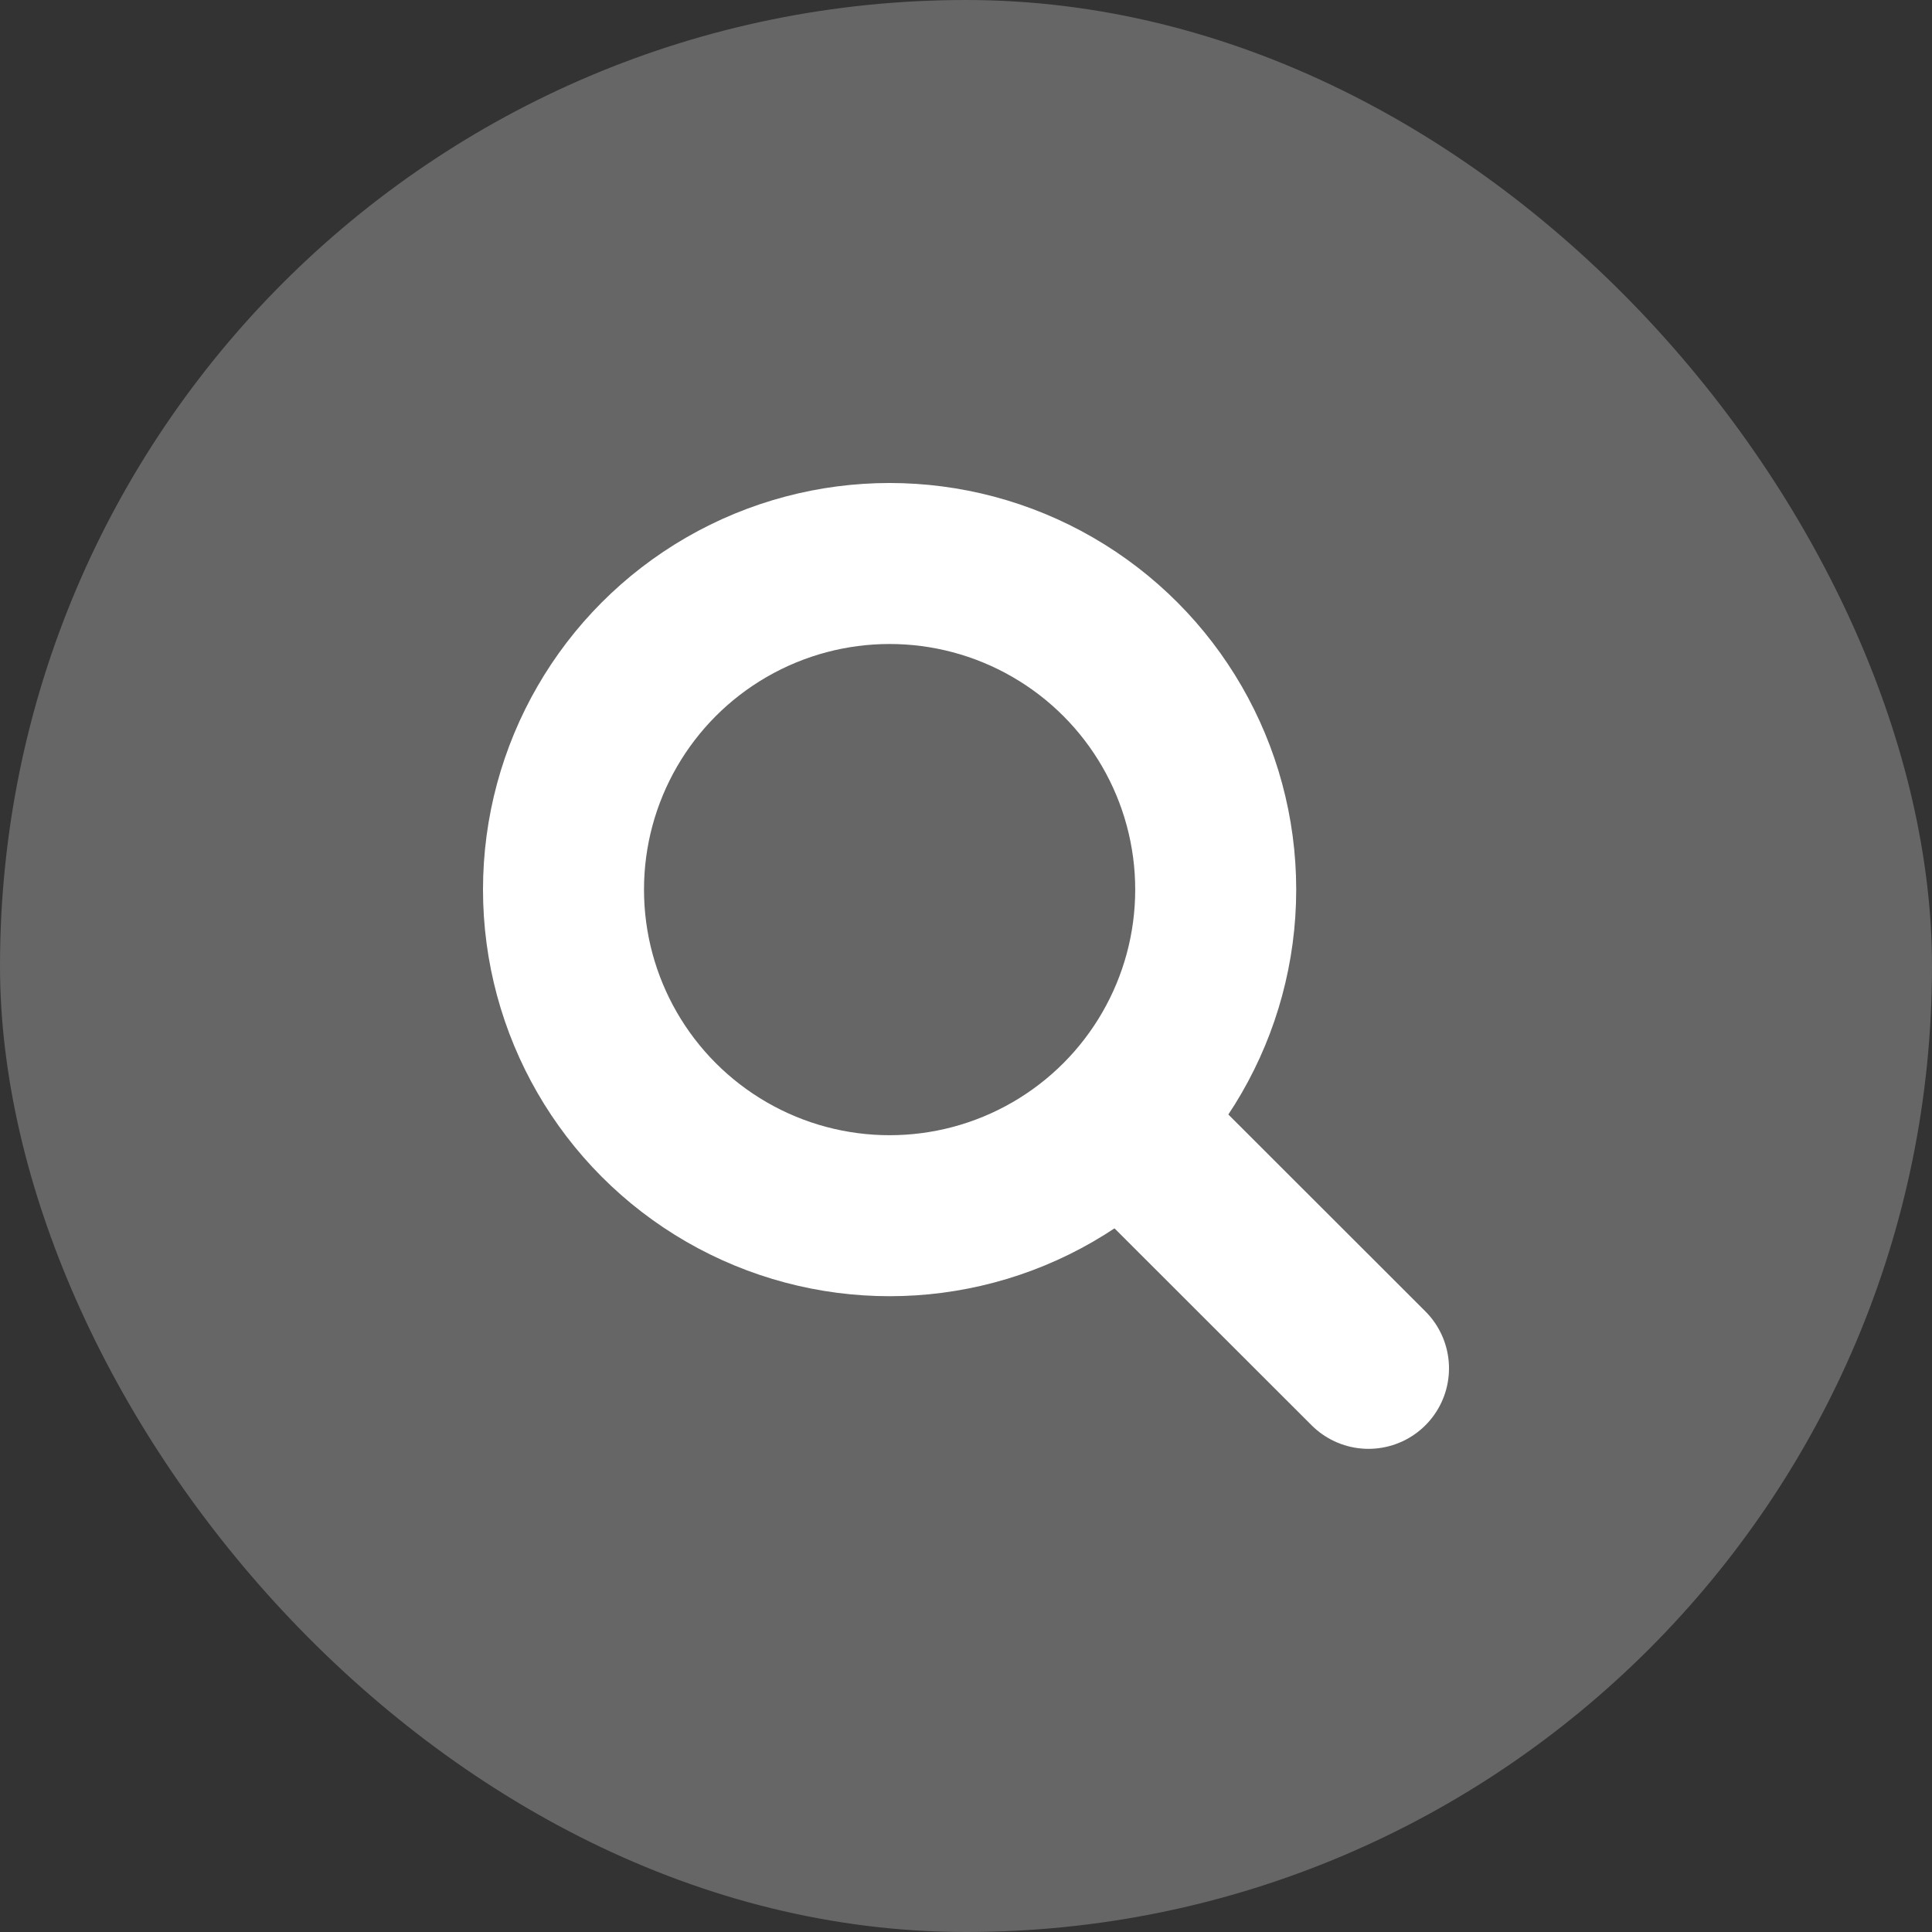 <svg id="Component_28_1" data-name="Component 28 – 1" xmlns="http://www.w3.org/2000/svg" width="24" height="24" viewBox="0 0 24 24">
  <rect x="0" y="0" width="24" height="24" fill="#333333" stroke="none"/>
  <rect id="Rectangle_4" data-name="Rectangle 4" width="24" height="24" rx="12" fill="#666"/>
  <g id="Group_6" data-name="Group 6" transform="translate(6 6)">
    <g id="Ellipse_1" data-name="Ellipse 1" fill="none" stroke="#fff" stroke-miterlimit="10" stroke-width="2">
      <ellipse cx="5.051" cy="5.051" rx="5.051" ry="5.051" stroke="none"/>
      <ellipse cx="5.051" cy="5.051" rx="4.051" ry="4.051" fill="none"/>
    </g>
    <line id="Line_1" data-name="Line 1" x2="2.5" y2="2.498" transform="translate(8.5 8.5)" fill="none" stroke="#fff" stroke-linecap="round" stroke-linejoin="round" stroke-width="2"/>
  </g>
</svg>

